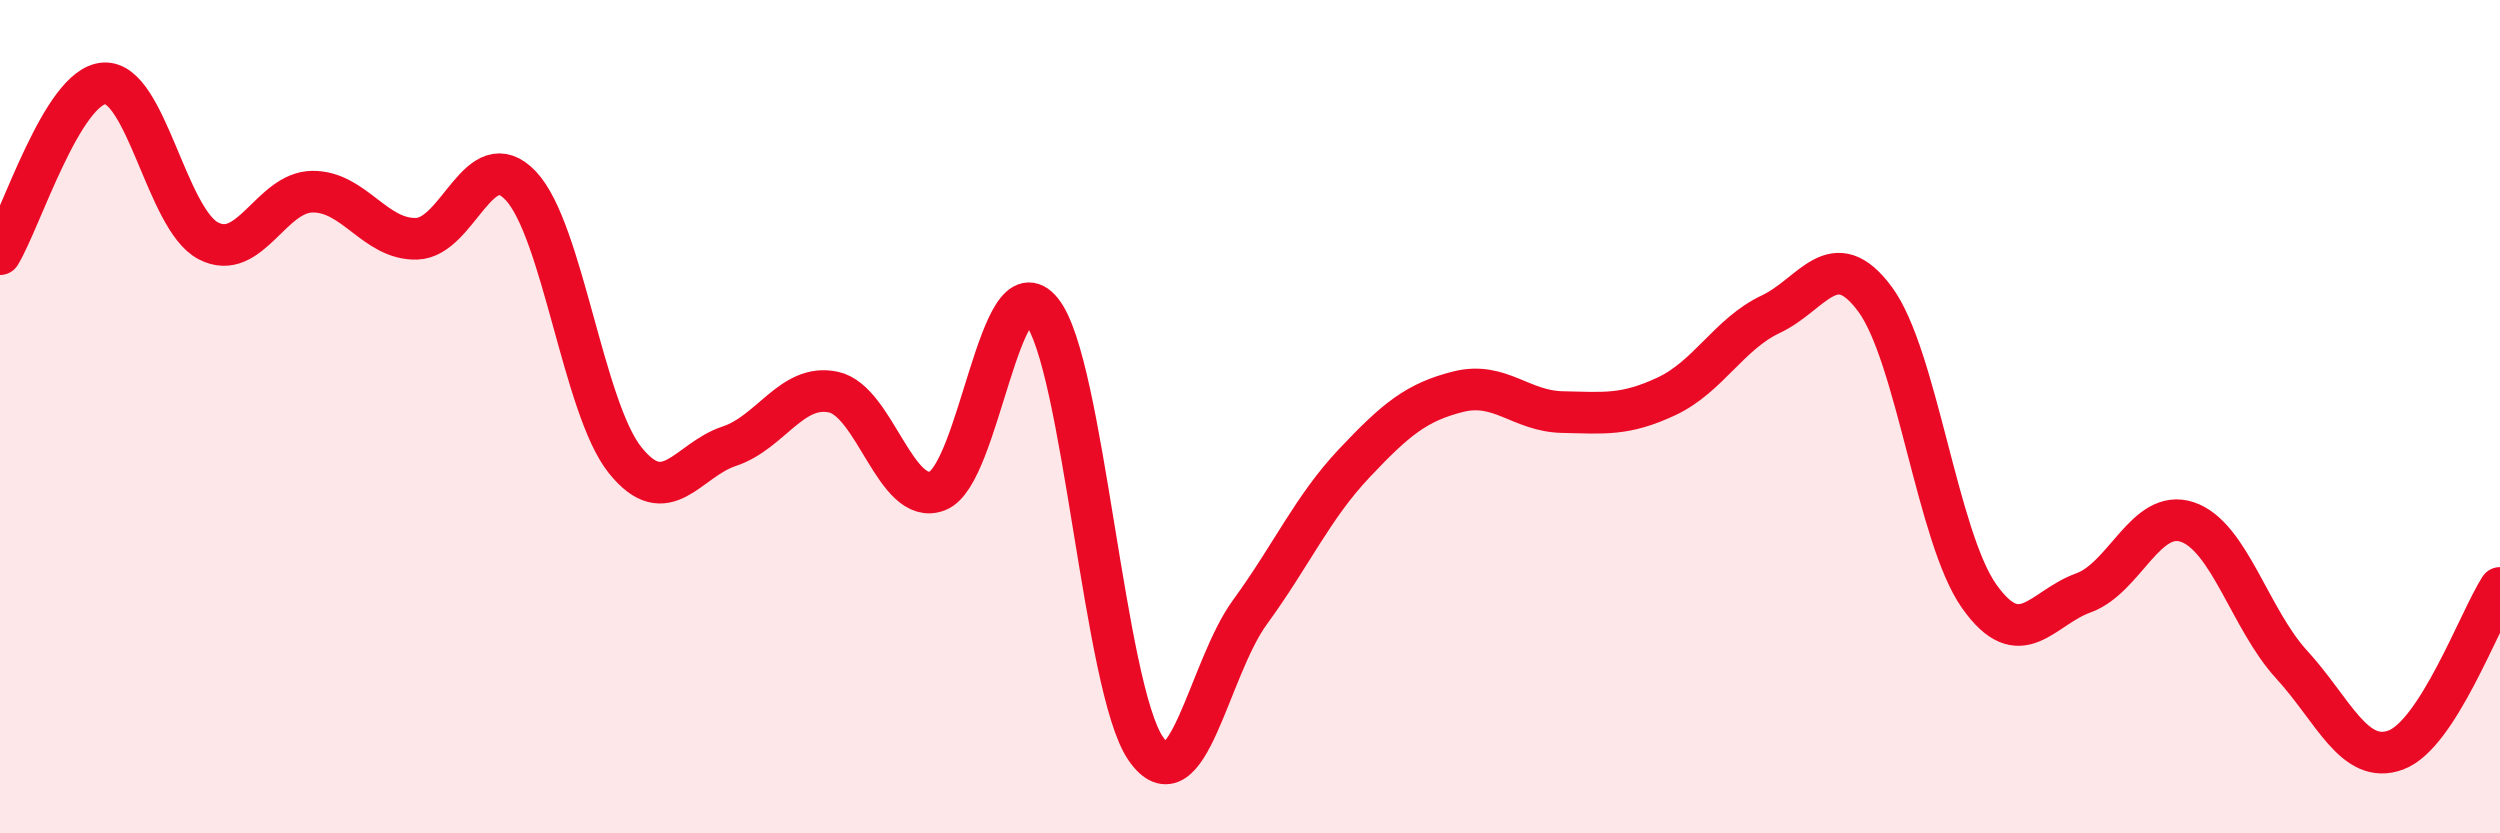 
    <svg width="60" height="20" viewBox="0 0 60 20" xmlns="http://www.w3.org/2000/svg">
      <path
        d="M 0,6.1 C 0.5,5.28 1.5,2.06 2.5,2 C 3.5,1.94 4,5.26 5,5.78 C 6,6.3 6.5,4.61 7.5,4.6 C 8.5,4.59 9,5.76 10,5.73 C 11,5.7 11.5,3.4 12.5,4.46 C 13.5,5.52 14,9.79 15,11.04 C 16,12.29 16.5,11.04 17.5,10.71 C 18.5,10.38 19,9.2 20,9.41 C 21,9.62 21.5,12.17 22.5,11.78 C 23.5,11.39 24,6.23 25,7.47 C 26,8.71 26.5,16.53 27.5,17.97 C 28.5,19.41 29,16.06 30,14.69 C 31,13.32 31.5,12.18 32.5,11.12 C 33.5,10.06 34,9.65 35,9.4 C 36,9.15 36.5,9.87 37.5,9.89 C 38.5,9.91 39,9.98 40,9.51 C 41,9.04 41.5,8.01 42.5,7.54 C 43.5,7.07 44,5.83 45,7.18 C 46,8.53 46.5,12.9 47.5,14.31 C 48.5,15.72 49,14.59 50,14.23 C 51,13.87 51.5,12.19 52.5,12.53 C 53.5,12.87 54,14.86 55,15.95 C 56,17.04 56.5,18.37 57.5,18 C 58.5,17.63 59.5,14.89 60,14.11L60 20L0 20Z"
        fill="#EB0A25"
        opacity="0.1"
        stroke-linecap="round"
        stroke-linejoin="round"
      />
      <path
        d="M 0,6.1 C 0.5,5.28 1.5,2.06 2.5,2 C 3.5,1.94 4,5.26 5,5.78 C 6,6.3 6.5,4.61 7.5,4.6 C 8.5,4.59 9,5.76 10,5.73 C 11,5.7 11.5,3.4 12.5,4.46 C 13.5,5.52 14,9.79 15,11.04 C 16,12.29 16.5,11.04 17.5,10.71 C 18.5,10.38 19,9.2 20,9.41 C 21,9.62 21.5,12.17 22.5,11.78 C 23.5,11.39 24,6.23 25,7.47 C 26,8.71 26.5,16.53 27.5,17.97 C 28.5,19.41 29,16.06 30,14.69 C 31,13.32 31.5,12.18 32.5,11.12 C 33.5,10.06 34,9.65 35,9.4 C 36,9.15 36.5,9.87 37.5,9.89 C 38.5,9.91 39,9.98 40,9.51 C 41,9.04 41.5,8.01 42.5,7.54 C 43.5,7.07 44,5.83 45,7.18 C 46,8.53 46.5,12.9 47.5,14.31 C 48.5,15.72 49,14.59 50,14.23 C 51,13.87 51.5,12.19 52.5,12.53 C 53.5,12.87 54,14.86 55,15.95 C 56,17.04 56.5,18.37 57.5,18 C 58.5,17.63 59.5,14.89 60,14.11"
        stroke="#EB0A25"
        stroke-width="1"
        fill="none"
        stroke-linecap="round"
        stroke-linejoin="round"
      />
    </svg>
  